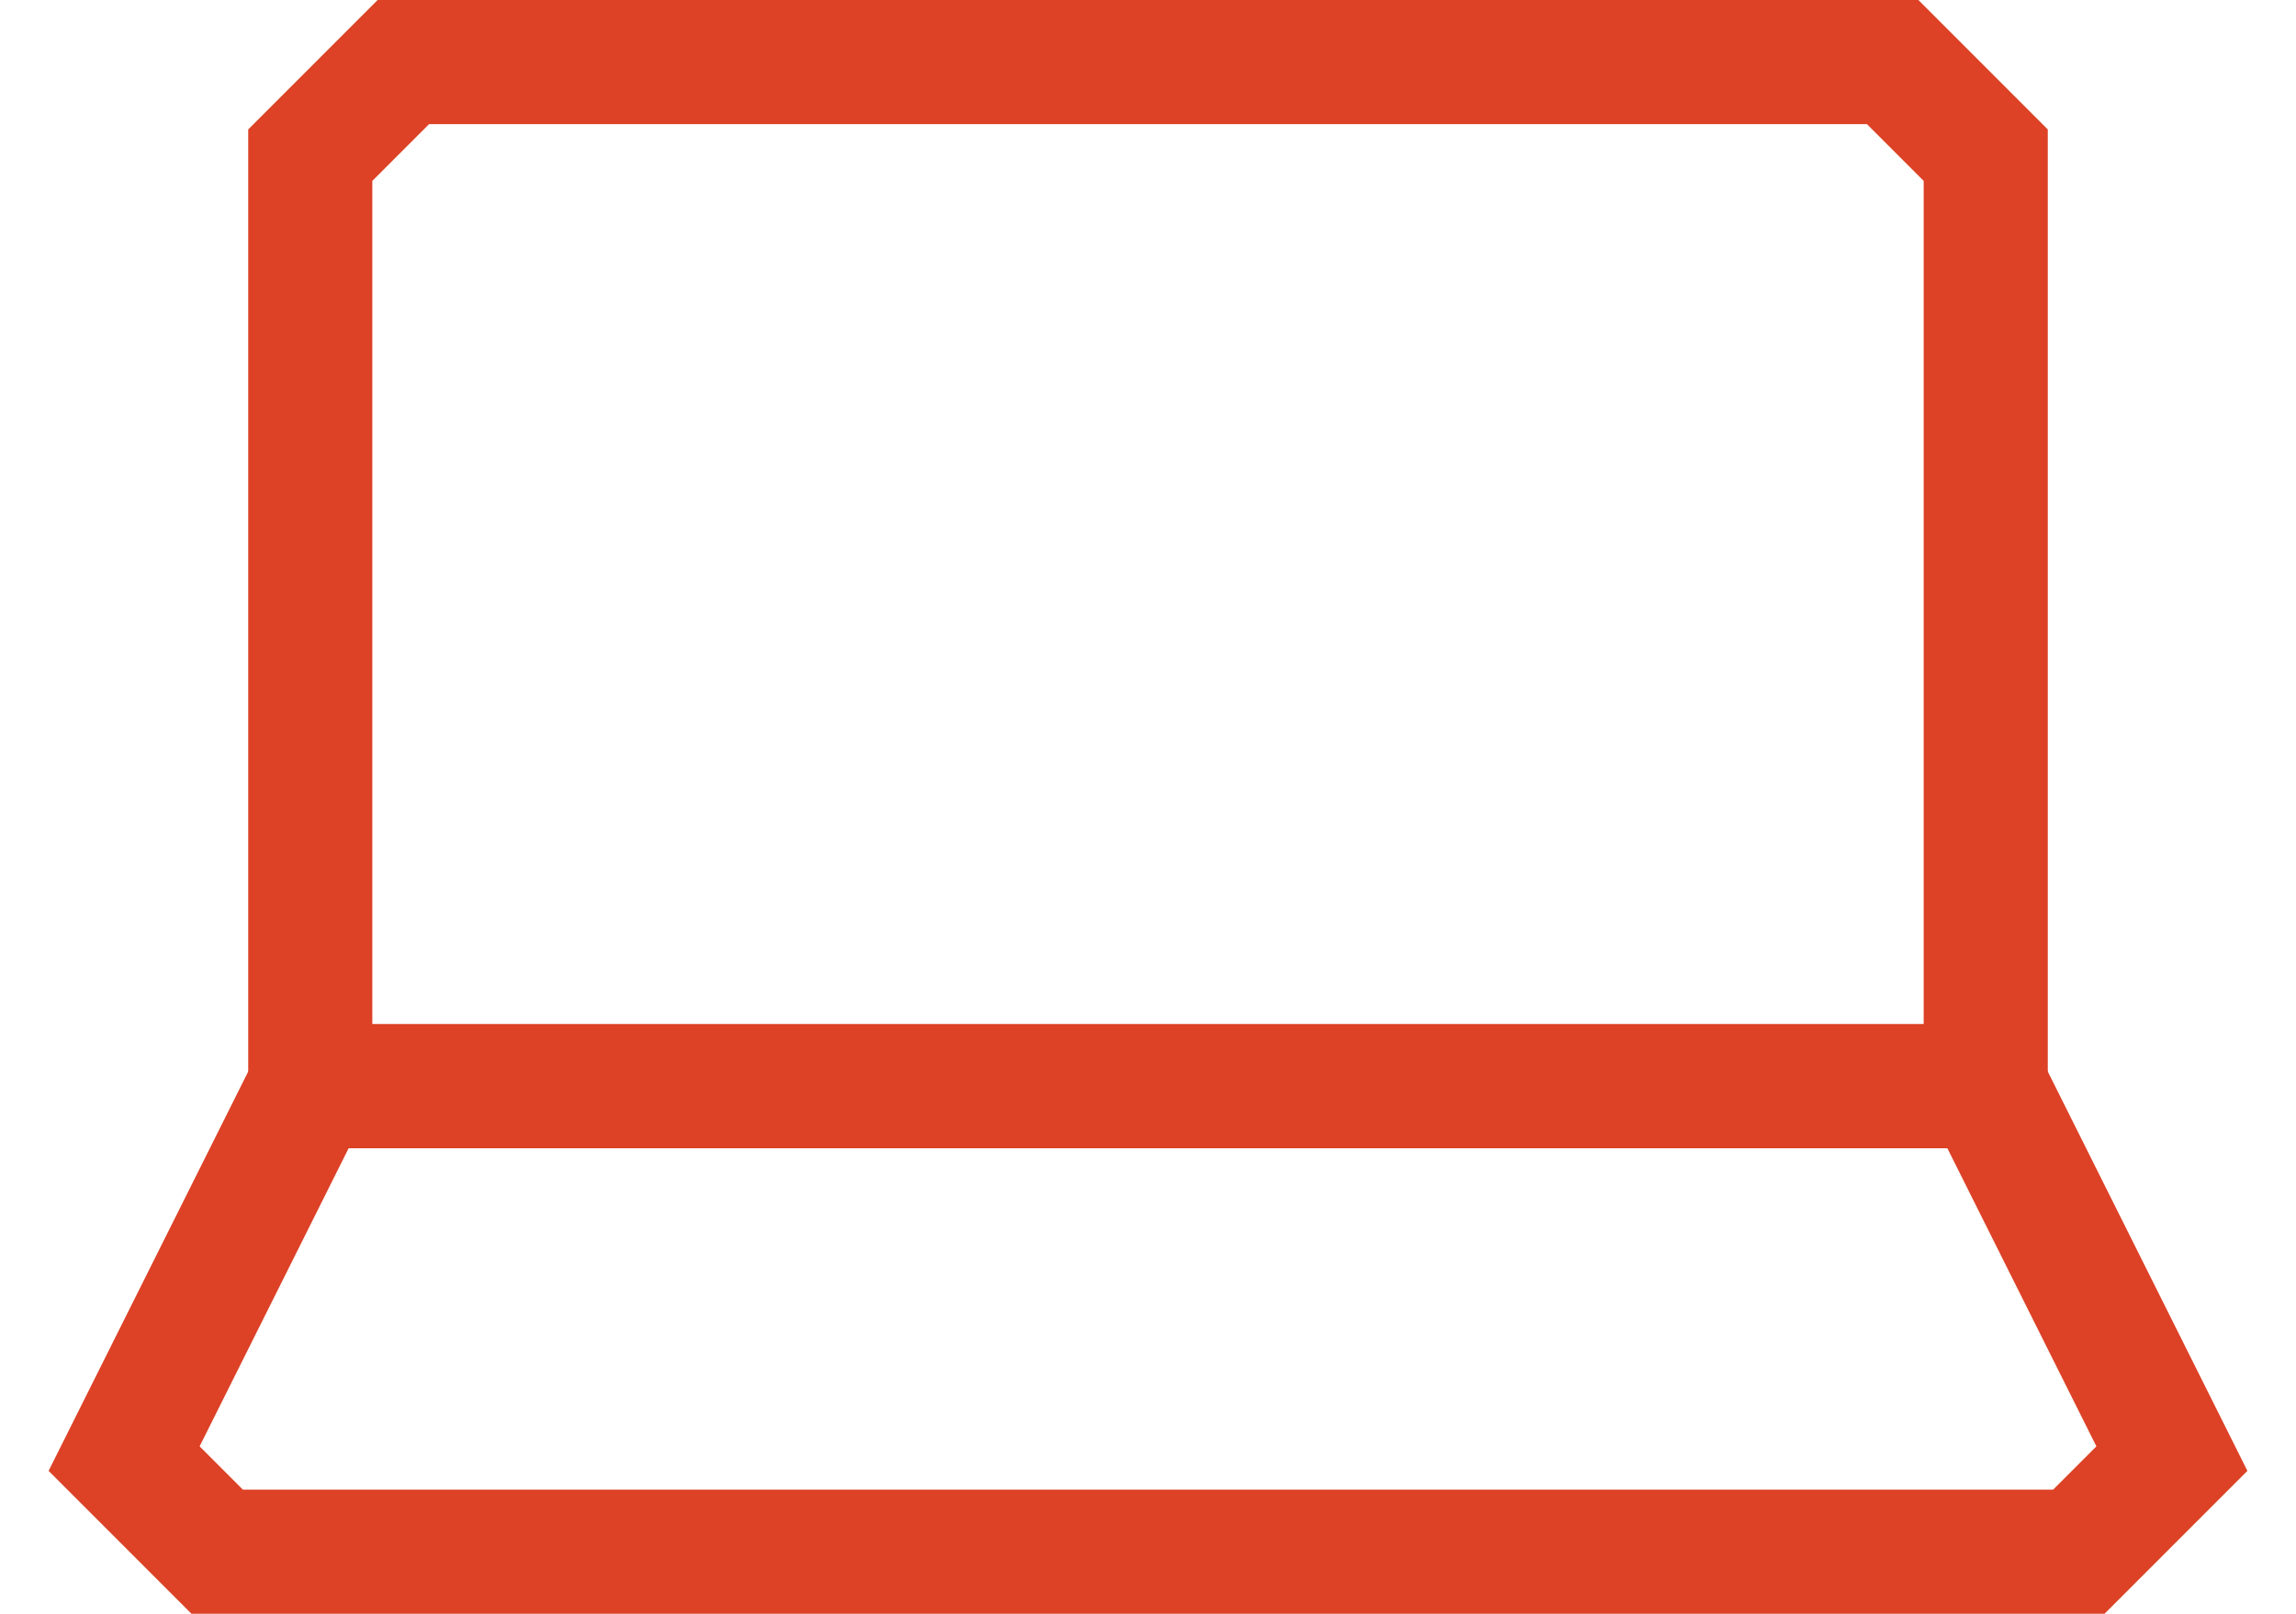 <svg width="37" height="26" viewBox="0 0 37 26" fill="none" xmlns="http://www.w3.org/2000/svg">
<path d="M30.5 1L32 2.5V17.5H5V2.5L6.5 1H30.5Z" stroke="#DD4126" stroke-width="2" stroke-miterlimit="10"/>
<path d="M3.5 25L2 23.5L5 17.5H32L35 23.5L33.5 25H3.5Z" stroke="#DD4126" stroke-width="2" stroke-miterlimit="10"/>
</svg>
